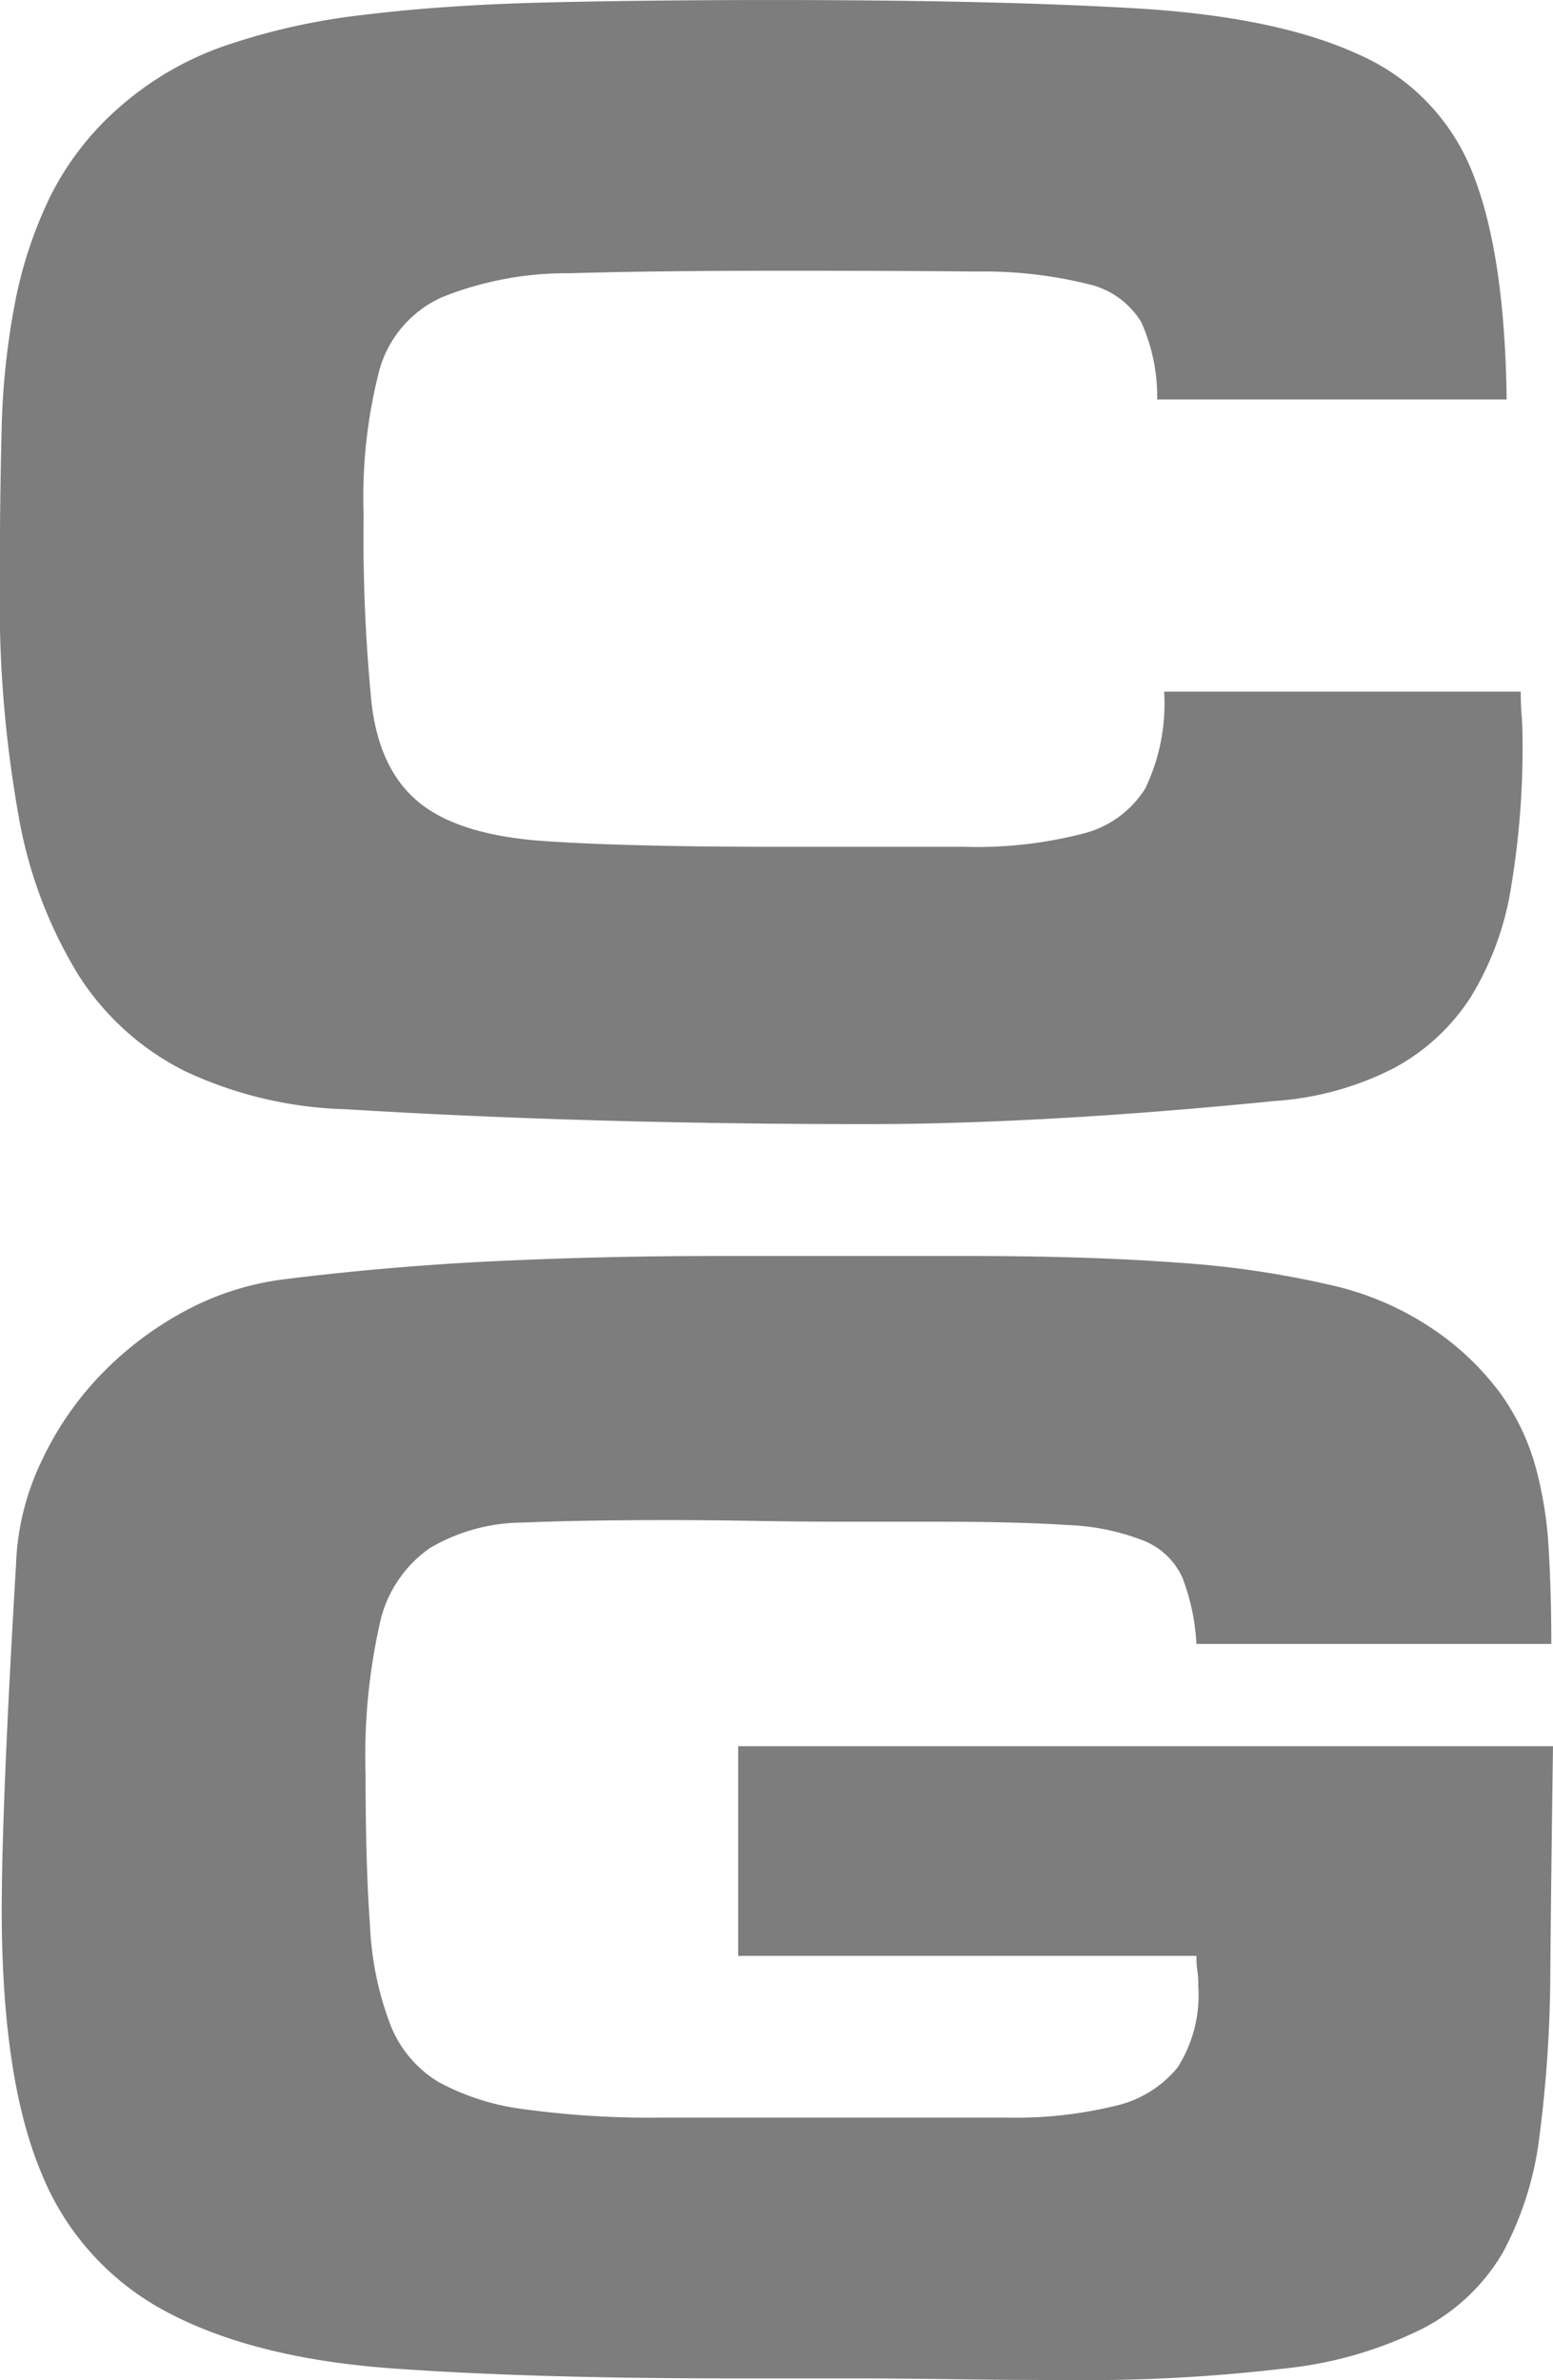 <svg id="Ebene_2" data-name="Ebene 2" xmlns="http://www.w3.org/2000/svg" width="36.835mm" height="56.463mm" viewBox="0 0 104.416 160.054">
  <defs>
    <style>
      .cls-1 {
        fill: #7d7d7d;
      }
    </style>
  </defs>
  <path class="cls-1" d="M237.617,190.2a12.208,12.208,0,0,0-1.079-5.217,5.641,5.641,0,0,0-3.6-2.553,29.2,29.2,0,0,0-7.492-.833q-4.856-.054-12.767-.055-8.991,0-14.506.167a22.627,22.627,0,0,0-8.631,1.609,7.62,7.62,0,0,0-4.2,4.829,34.14,34.14,0,0,0-1.079,9.823,113.65,113.65,0,0,0,.54,12.709q.538,4.5,3.236,6.66t8.332,2.554q5.633.389,15.7.388h12.587a28.537,28.537,0,0,0,7.973-.888,6.9,6.9,0,0,0,4.195-3.053,13.206,13.206,0,0,0,1.259-6.493h23.976c0,.593.019,1.129.06,1.61s.06,1.018.06,1.609a56.952,56.952,0,0,1-.779,9.99,20.121,20.121,0,0,1-2.7,7.326,14,14,0,0,1-5.155,4.773,20.546,20.546,0,0,1-8.032,2.22q-7.794.779-14.686,1.166t-12.647.388q-18.822,0-35.125-1a27.128,27.128,0,0,1-10.789-2.553,18.035,18.035,0,0,1-7.193-6.494,30.356,30.356,0,0,1-4.016-10.711,81.626,81.626,0,0,1-1.259-15.429q0-5.661.12-10.379a51.224,51.224,0,0,1,.9-8.657,28.841,28.841,0,0,1,2.4-7.216,19.524,19.524,0,0,1,4.615-5.938,21.228,21.228,0,0,1,7.013-4.107,43.921,43.921,0,0,1,9.411-2.109q5.394-.666,12.228-.833t15.344-.166q14.746,0,24.276.555T251.163,167a14.443,14.443,0,0,1,7.672,7.992q2.159,5.44,2.278,15.207Z" transform="translate(-159.814 -163.336)"/>
  <path class="cls-1" d="M209.445,294.863v-14.1H264.23q-.122,8.548-.18,14.984a88.02,88.02,0,0,1-.719,11.156,22.094,22.094,0,0,1-2.457,7.881,13.34,13.34,0,0,1-5.335,5.106,26.96,26.96,0,0,1-9.351,2.719,113.267,113.267,0,0,1-14.565.778q-3.839,0-7.732-.056t-7.613-.056h-7.433q-13.306,0-22.6-.666t-15.165-3.774a18.262,18.262,0,0,1-8.511-9.435q-2.639-6.326-2.638-17.649,0-3.438.24-9.268t.72-13.93a17.438,17.438,0,0,1,1.678-6.883,21.6,21.6,0,0,1,4.016-5.882,22.932,22.932,0,0,1,5.634-4.274A19,19,0,0,1,179,249.353q7.194-.888,14.386-1.221t14.386-.333h17.442q7.733,0,13.727.444a64.155,64.155,0,0,1,10.309,1.5,20.156,20.156,0,0,1,7.193,3.164,18.371,18.371,0,0,1,4.315,4.218,15.647,15.647,0,0,1,2.278,4.773,26.163,26.163,0,0,1,.9,5.55q.18,3,.18,6.438H240.254a14.289,14.289,0,0,0-.959-4.5,4.845,4.845,0,0,0-2.577-2.441,15.509,15.509,0,0,0-5.156-1.055q-3.3-.22-8.451-.223H217q-3.237,0-6.353-.054t-5.755-.056q-6,0-9.889.166a12.416,12.416,0,0,0-6.294,1.721,8.334,8.334,0,0,0-3.357,5.051,40.7,40.7,0,0,0-.959,10.156q0,6.105.3,10.212a21.34,21.34,0,0,0,1.379,6.659,7.818,7.818,0,0,0,3.237,3.83,16.316,16.316,0,0,0,5.814,1.832,62.161,62.161,0,0,0,9.111.554h23.317a28.111,28.111,0,0,0,7.193-.777A7.567,7.567,0,0,0,239,302.354a9.084,9.084,0,0,0,1.379-5.493,6.1,6.1,0,0,0-.06-1,6,6,0,0,1-.06-1Z" transform="translate(-159.814 -163.336)"/>
</svg>
